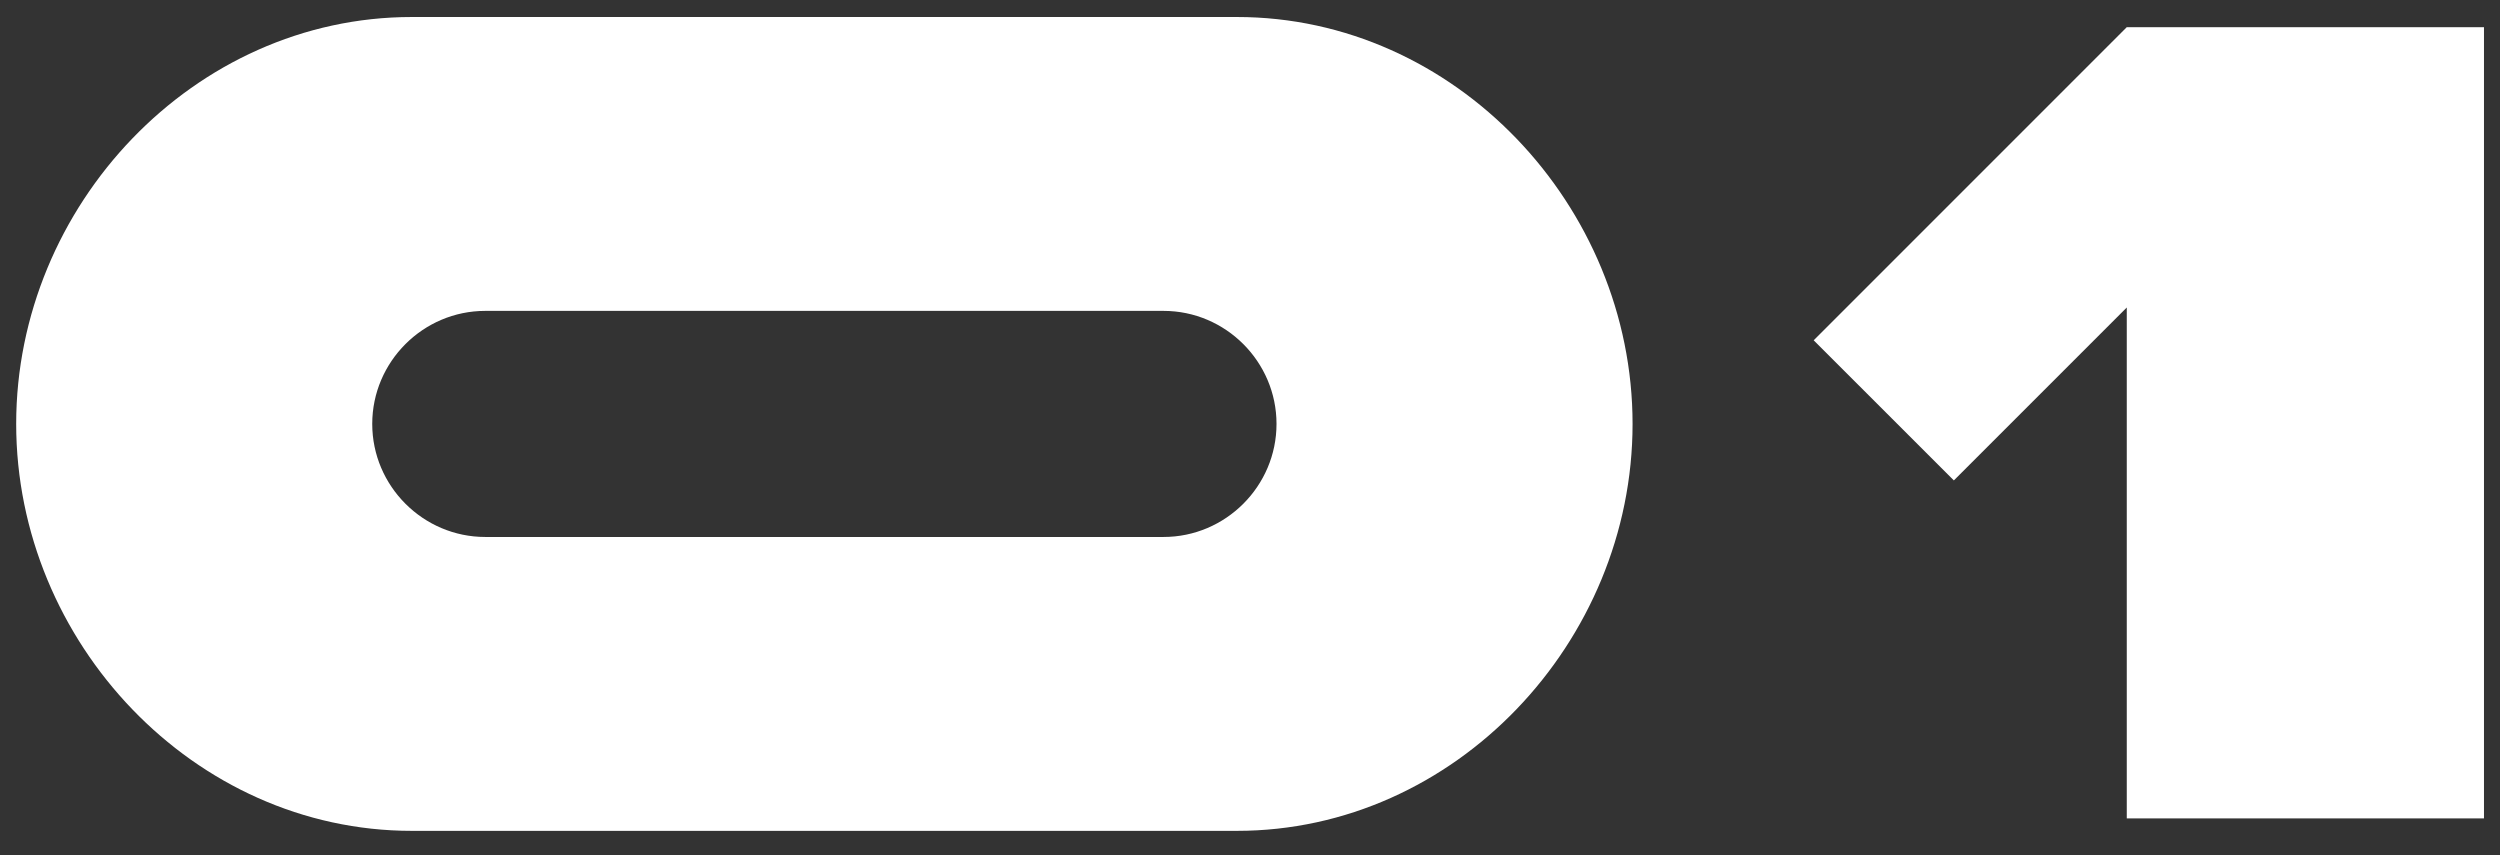 <?xml version="1.0" encoding="UTF-8"?> <svg xmlns="http://www.w3.org/2000/svg" width="76" height="26" viewBox="0 0 76 26" fill="none"><rect x="0" y="0" width="76" height="26" fill="#333333" stroke="none"/> <path d="M12.519 0.517H37.603C44.235 0.517 49.63 6.255 49.63 12.887C49.63 19.519 44.235 25.258 37.603 25.258H12.519C5.887 25.258 0.492 19.519 0.492 12.887C0.492 6.255 5.887 0.517 12.519 0.517ZM35.37 9.451H14.753C12.863 9.451 11.316 10.997 11.316 12.887C11.316 14.777 12.863 16.324 14.753 16.324H35.37C37.26 16.324 38.806 14.777 38.806 12.887C38.806 10.997 37.26 9.451 35.37 9.451ZM75.513 0.826V24.88H64.654V9.348L59.397 14.605L55.136 10.345L64.654 0.826H75.513Z" fill="white"></path> </svg> 